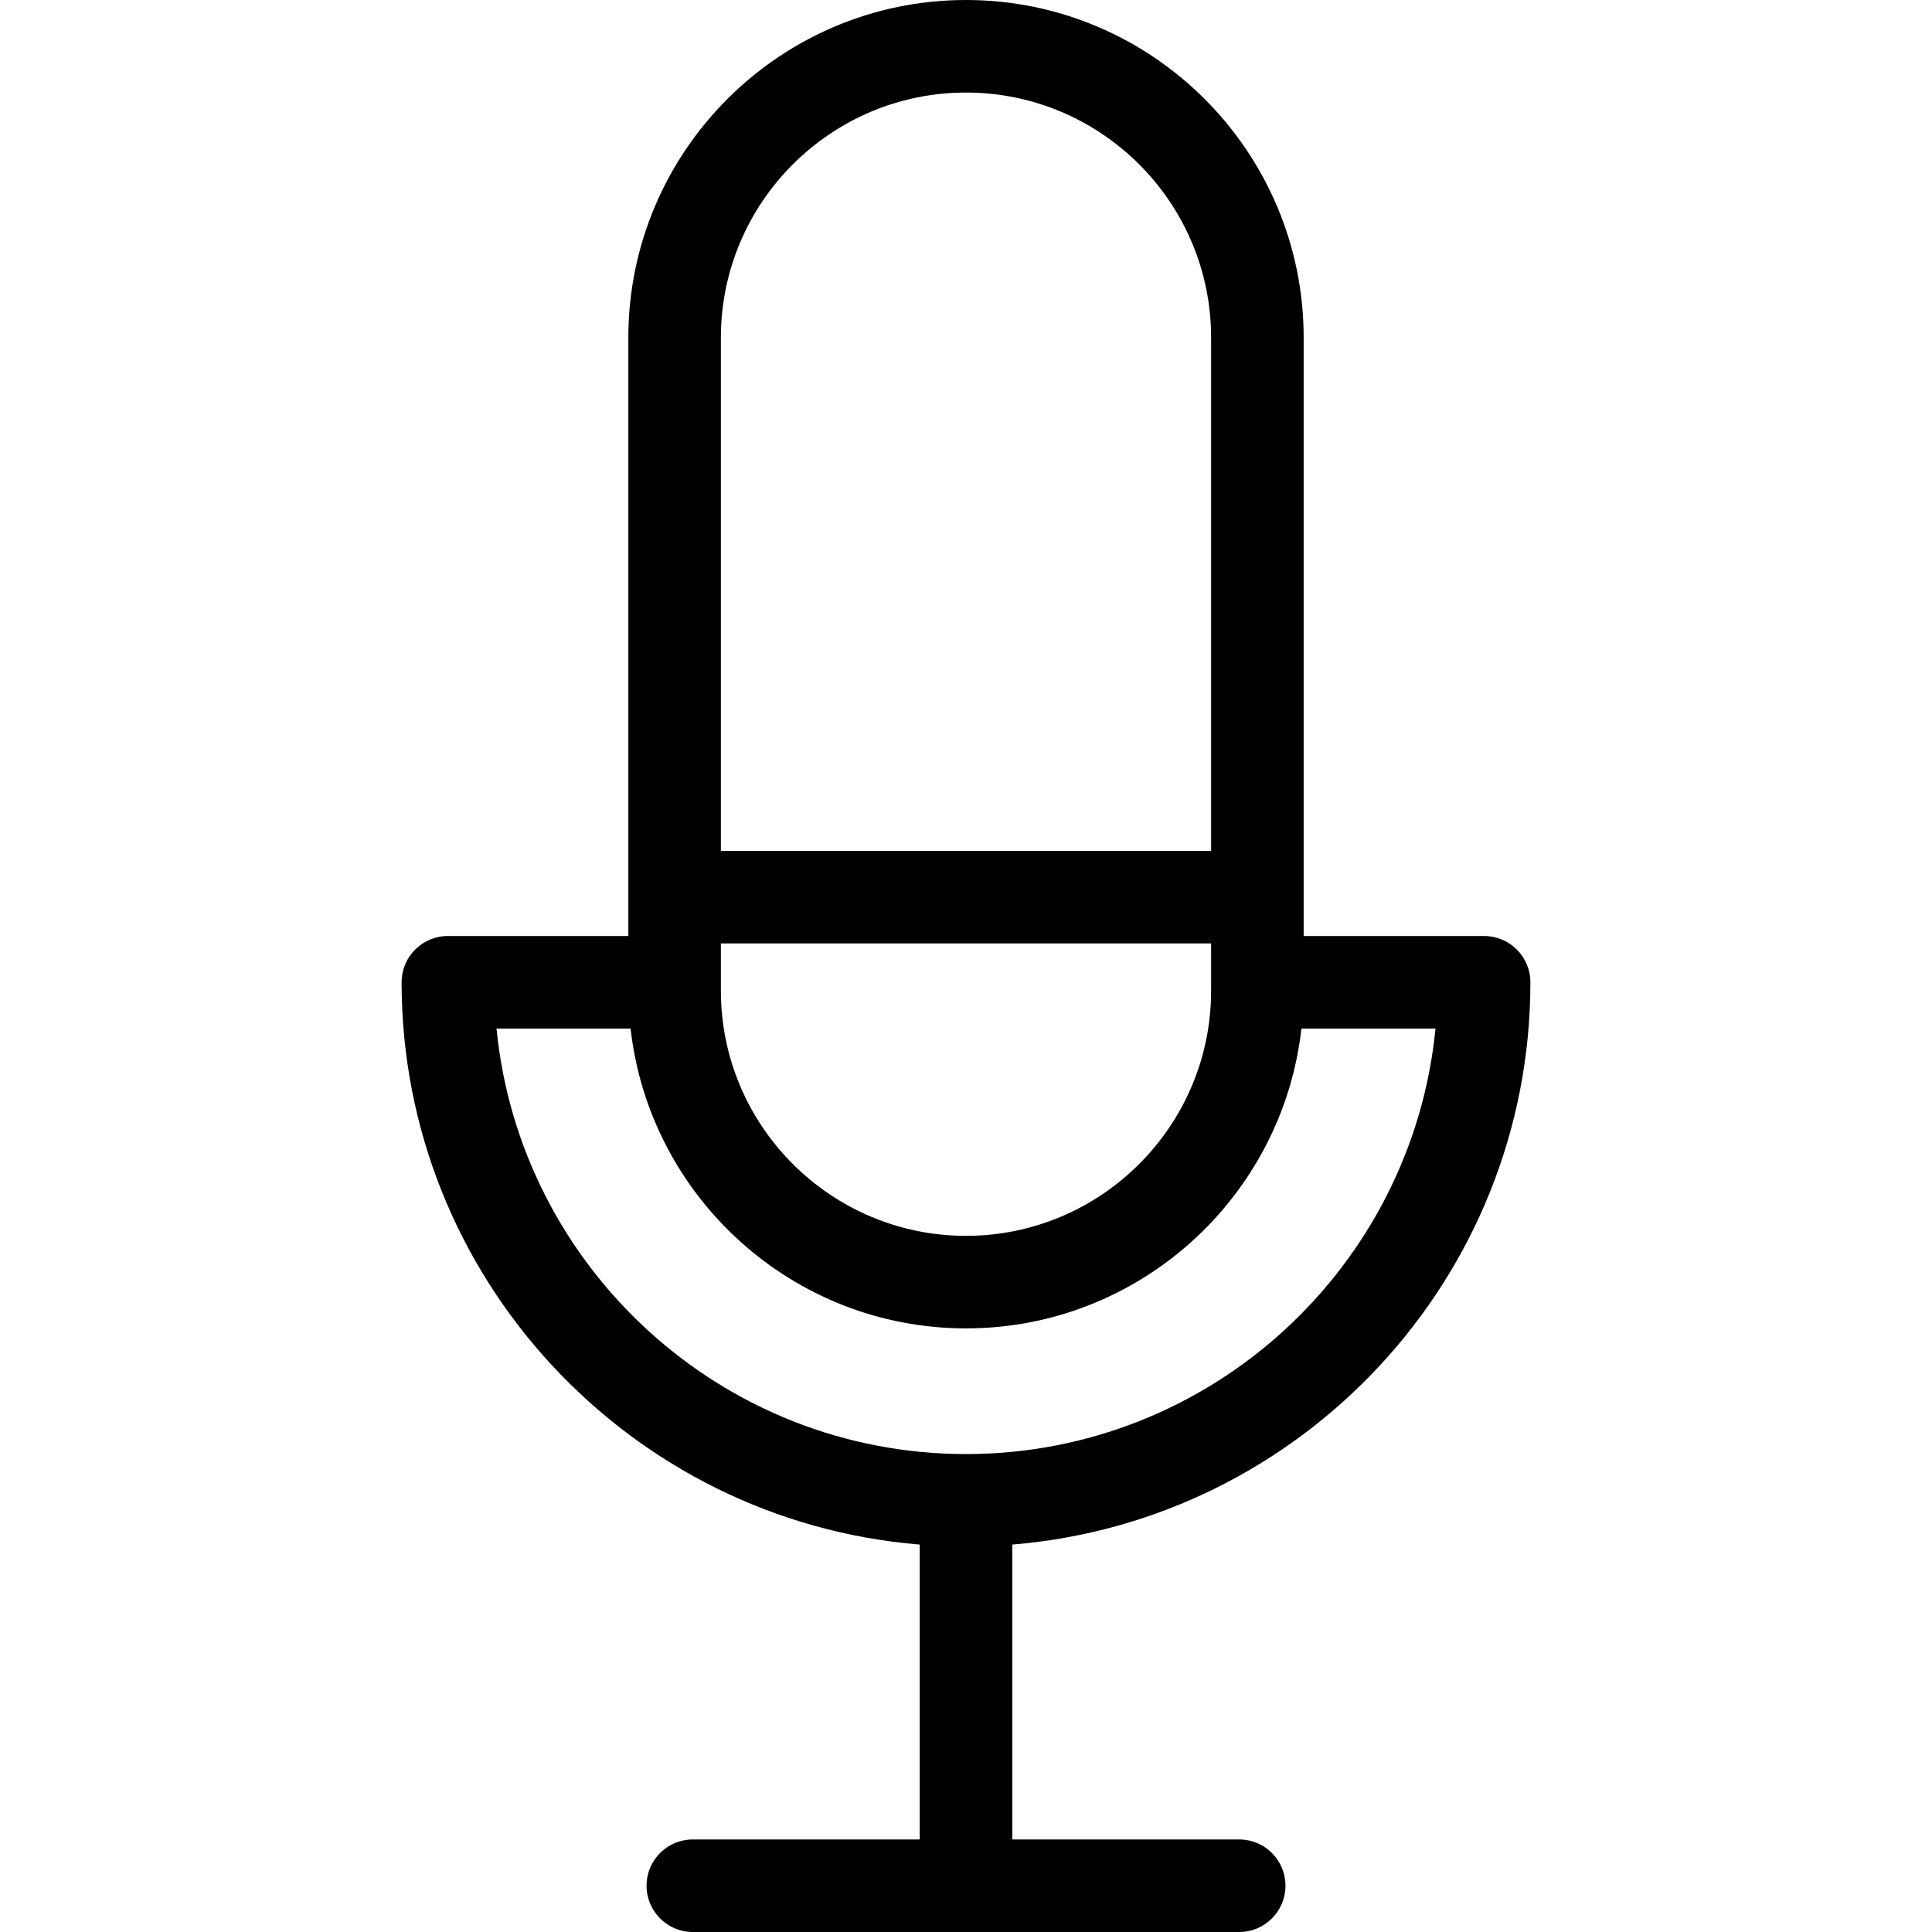 <?xml version="1.0" encoding="iso-8859-1"?>
<!-- Generator: Adobe Illustrator 16.0.0, SVG Export Plug-In . SVG Version: 6.00 Build 0)  -->
<!DOCTYPE svg PUBLIC "-//W3C//DTD SVG 1.1//EN" "http://www.w3.org/Graphics/SVG/1.1/DTD/svg11.dtd">
<svg version="1.1" id="Capa_1" xmlns="http://www.w3.org/2000/svg" xmlns:xlink="http://www.w3.org/1999/xlink" x="0px" y="0px"
	 width="405.102px" height="405.103px" viewBox="0 0 405.102 405.103" style="enable-background:new 0 0 405.102 405.103;"
	 xml:space="preserve">
<g>
	<path d="M320.893,205.965c0-5.359-4.345-9.703-9.703-9.703c-0.19,0-0.932,0-1.123,0h-36.713V70.803
		C273.354,31.764,241.591,0,202.551,0S131.75,31.764,131.75,70.803v125.459H95.286c-0.234,0-1.139,0-1.374,0
		c-5.358,0-9.703,4.344-9.703,9.703c0,61.979,47.909,112.944,108.638,117.899v61.832h-47.576c-5.359,0-9.703,4.345-9.703,9.703
		s4.344,9.703,9.703,9.703h114.565c5.357,0,9.703-4.345,9.703-9.703s-4.346-9.703-9.703-9.703h-47.582v-61.832
		C272.983,318.909,320.893,267.943,320.893,205.965z M151.155,197.824h102.792v9.902c0,28.347-23.059,51.406-51.396,51.406
		s-51.396-23.062-51.396-51.406V197.824z M202.551,19.406c28.339,0,51.396,23.053,51.396,51.396v107.615H151.155V70.803
		C151.155,42.459,174.212,19.406,202.551,19.406z M104.109,215.668h28.114c3.965,35.314,33.975,62.867,70.328,62.867
		c36.353,0,66.363-27.553,70.328-62.867h28.114c-4.893,50.006-47.165,89.221-98.442,89.221
		C151.273,304.889,109,265.674,104.109,215.668z"/>
</g>
<g>
</g>
<g>
</g>
<g>
</g>
<g>
</g>
<g>
</g>
<g>
</g>
<g>
</g>
<g>
</g>
<g>
</g>
<g>
</g>
<g>
</g>
<g>
</g>
<g>
</g>
<g>
</g>
<g>
</g>
</svg>
